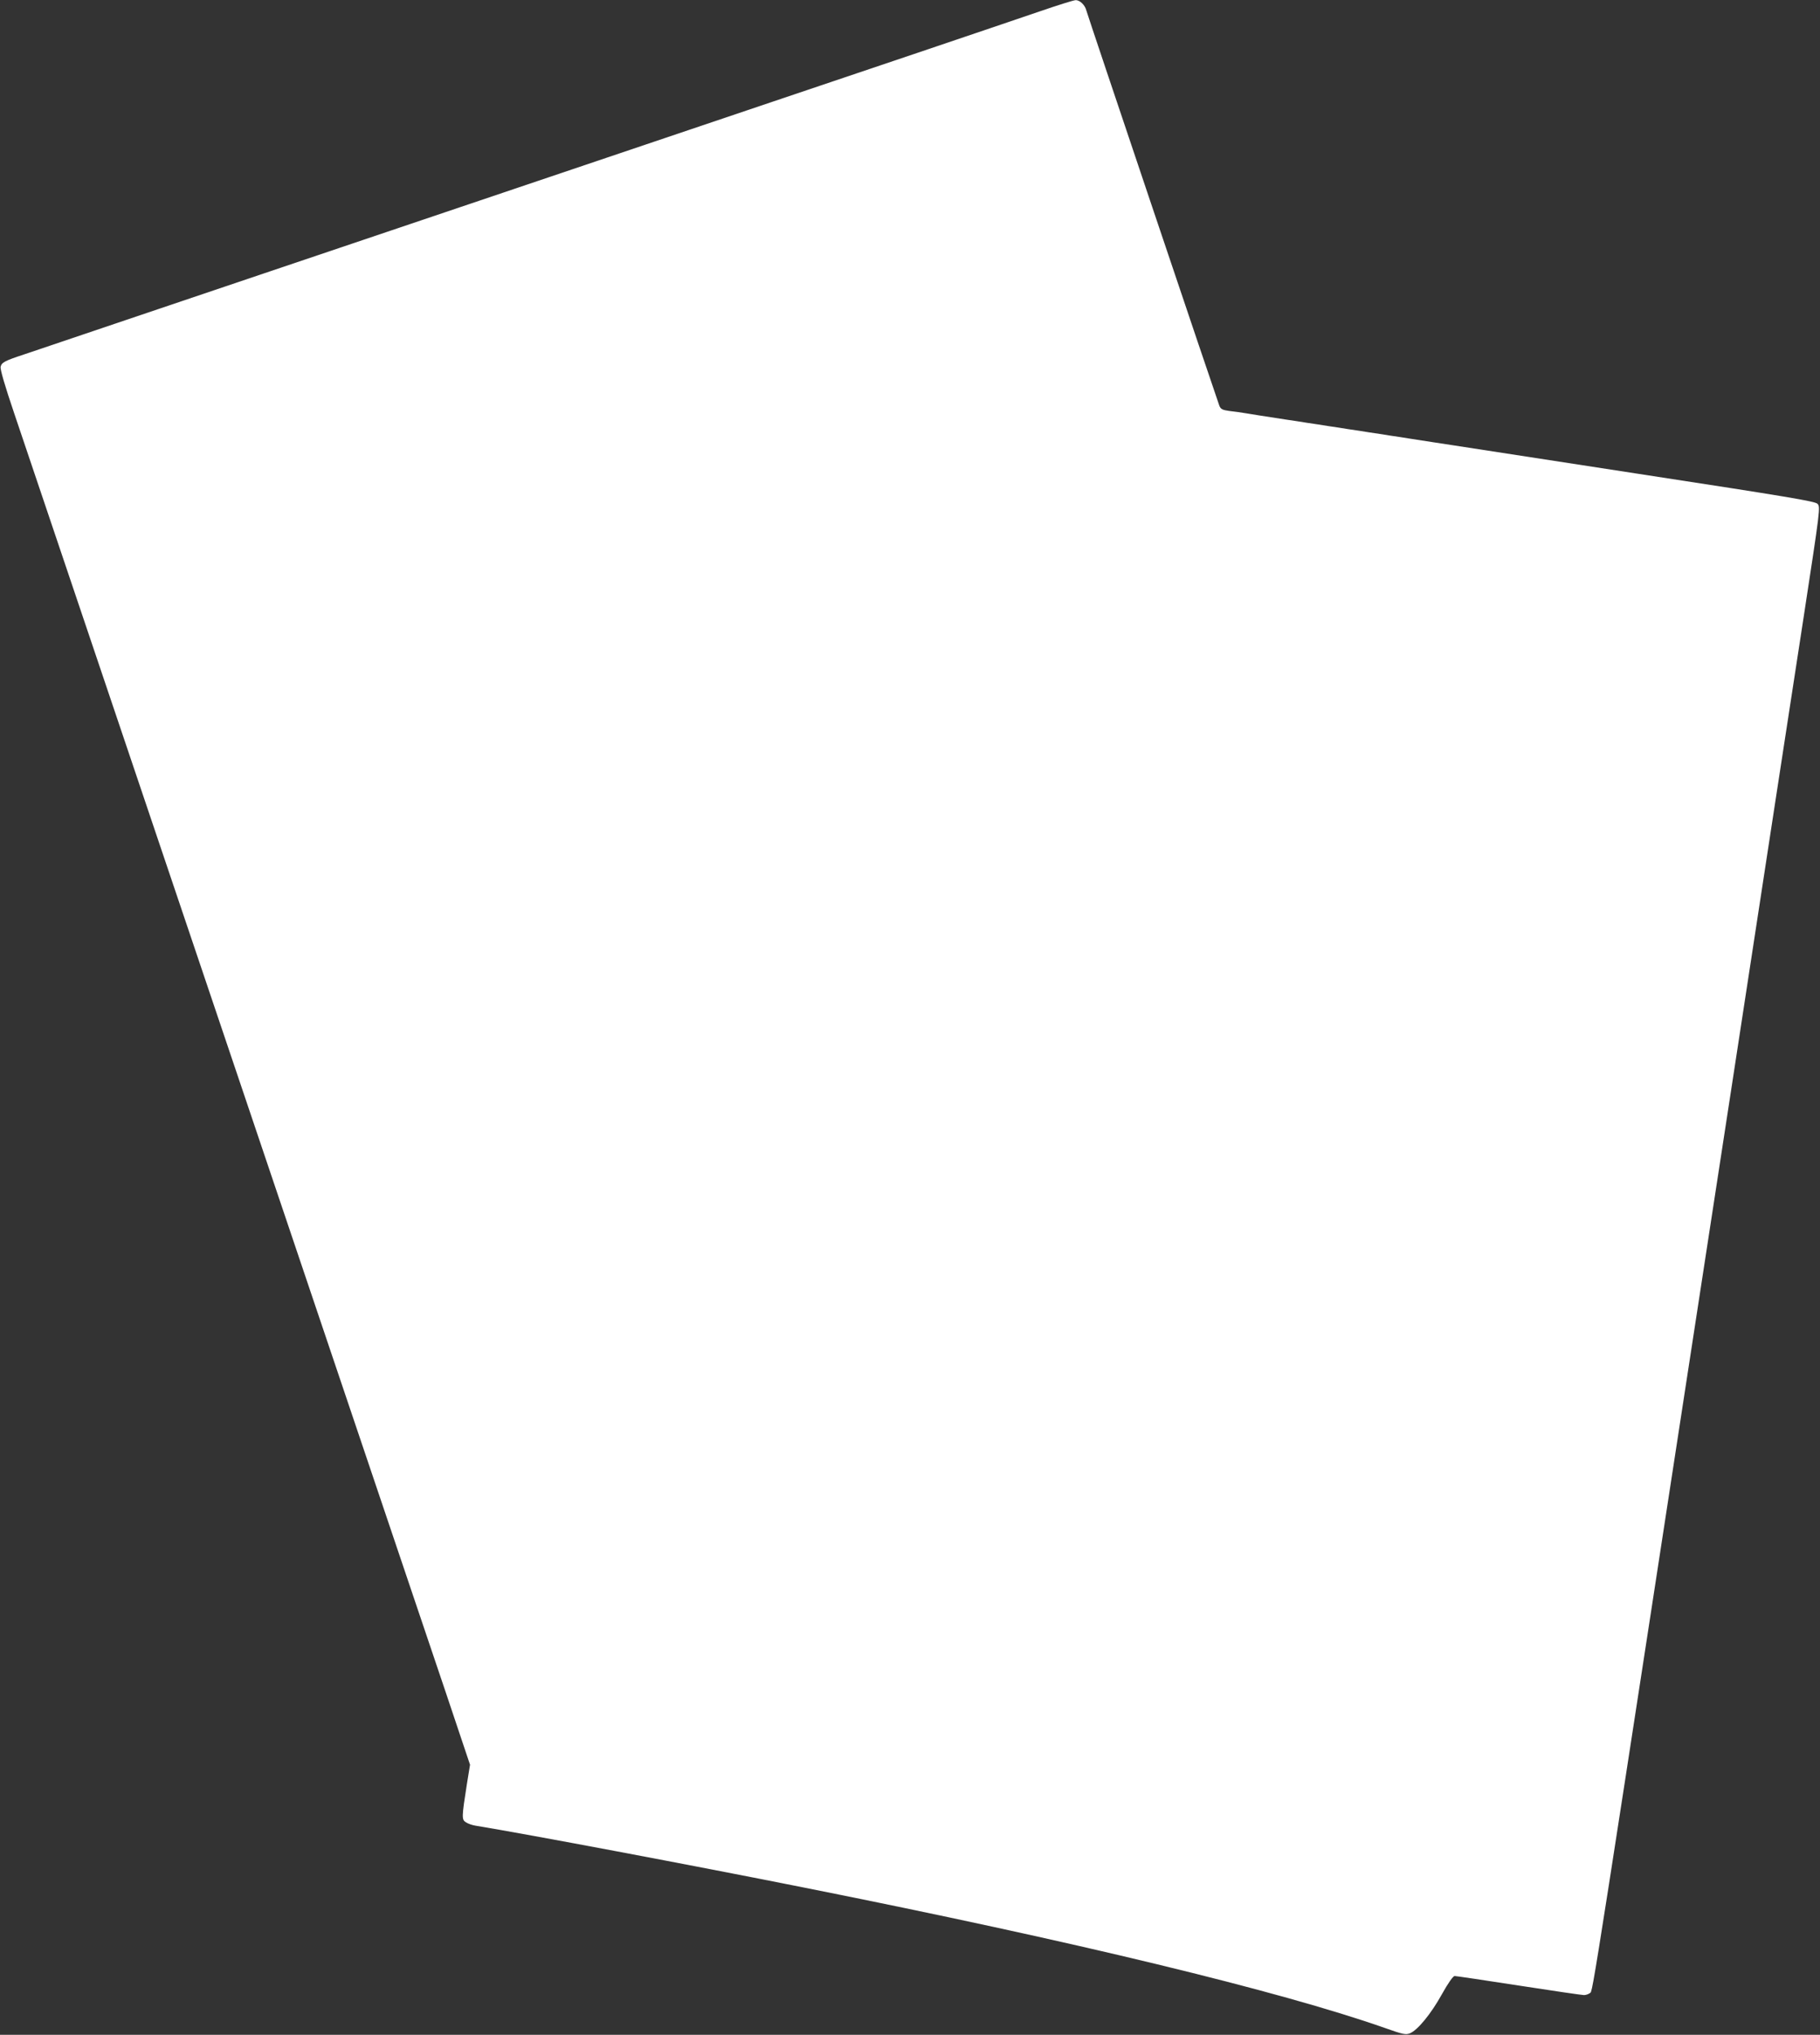 <?xml version="1.0" standalone="no"?>
<!DOCTYPE svg PUBLIC "-//W3C//DTD SVG 20010904//EN"
 "http://www.w3.org/TR/2001/REC-SVG-20010904/DTD/svg10.dtd">
<svg version="1.0" xmlns="http://www.w3.org/2000/svg"
 width="1145pt" height="1280pt" viewBox="0 0 1145 1280"
 preserveAspectRatio="xMidYMid meet">
<rect x="0" y="0" width="1145" height="1280" fill="#333333" stroke="none"/>
<g transform="translate(0,1280) scale(0.1,-0.1)"
fill="#ffffff" stroke="none">
<path d="M6540 12728 c-180 -62 -1364 -462 -1680 -568 -63 -21 -423 -143 -800
-270 -377 -127 -737 -249 -800 -270 -63 -21 -423 -143 -800 -270 -377 -127
-737 -249 -800 -270 -63 -21 -410 -138 -770 -260 -360 -122 -693 -234 -740
-250 -119 -39 -140 -50 -146 -77 -4 -15 26 -118 86 -295 161 -478 570 -1689
610 -1808 21 -63 147 -437 280 -830 133 -393 254 -753 270 -800 16 -47 137
-407 270 -800 133 -393 259 -767 280 -830 21 -63 147 -437 280 -830 133 -393
254 -753 270 -800 16 -47 137 -407 270 -800 133 -393 263 -779 289 -858 l48
-143 -19 -117 c-34 -216 -34 -228 -7 -245 13 -9 40 -18 59 -21 339 -56 1353
-247 2070 -390 1707 -340 2992 -651 3650 -882 118 -42 134 -45 161 -34 48 20
132 122 200 245 39 70 70 114 80 115 9 0 191 -27 404 -60 213 -33 398 -60 410
-60 12 0 29 6 38 13 19 13 -1 -110 892 5707 190 1240 393 2567 452 2948 105
686 106 693 87 713 -17 16 -185 44 -1124 188 -608 94 -1136 175 -1175 181 -75
11 -155 24 -260 40 -36 6 -94 15 -130 20 -36 6 -94 15 -130 20 -36 6 -94 15
-130 20 -36 6 -94 15 -130 20 -36 6 -94 15 -130 20 -36 6 -94 15 -130 20 -173
27 -204 31 -255 40 -30 5 -78 12 -107 15 -43 6 -53 11 -62 33 -15 39 -830
2459 -837 2487 -8 33 -41 65 -67 64 -12 0 -114 -32 -227 -71z"/>
</g>
</svg>
